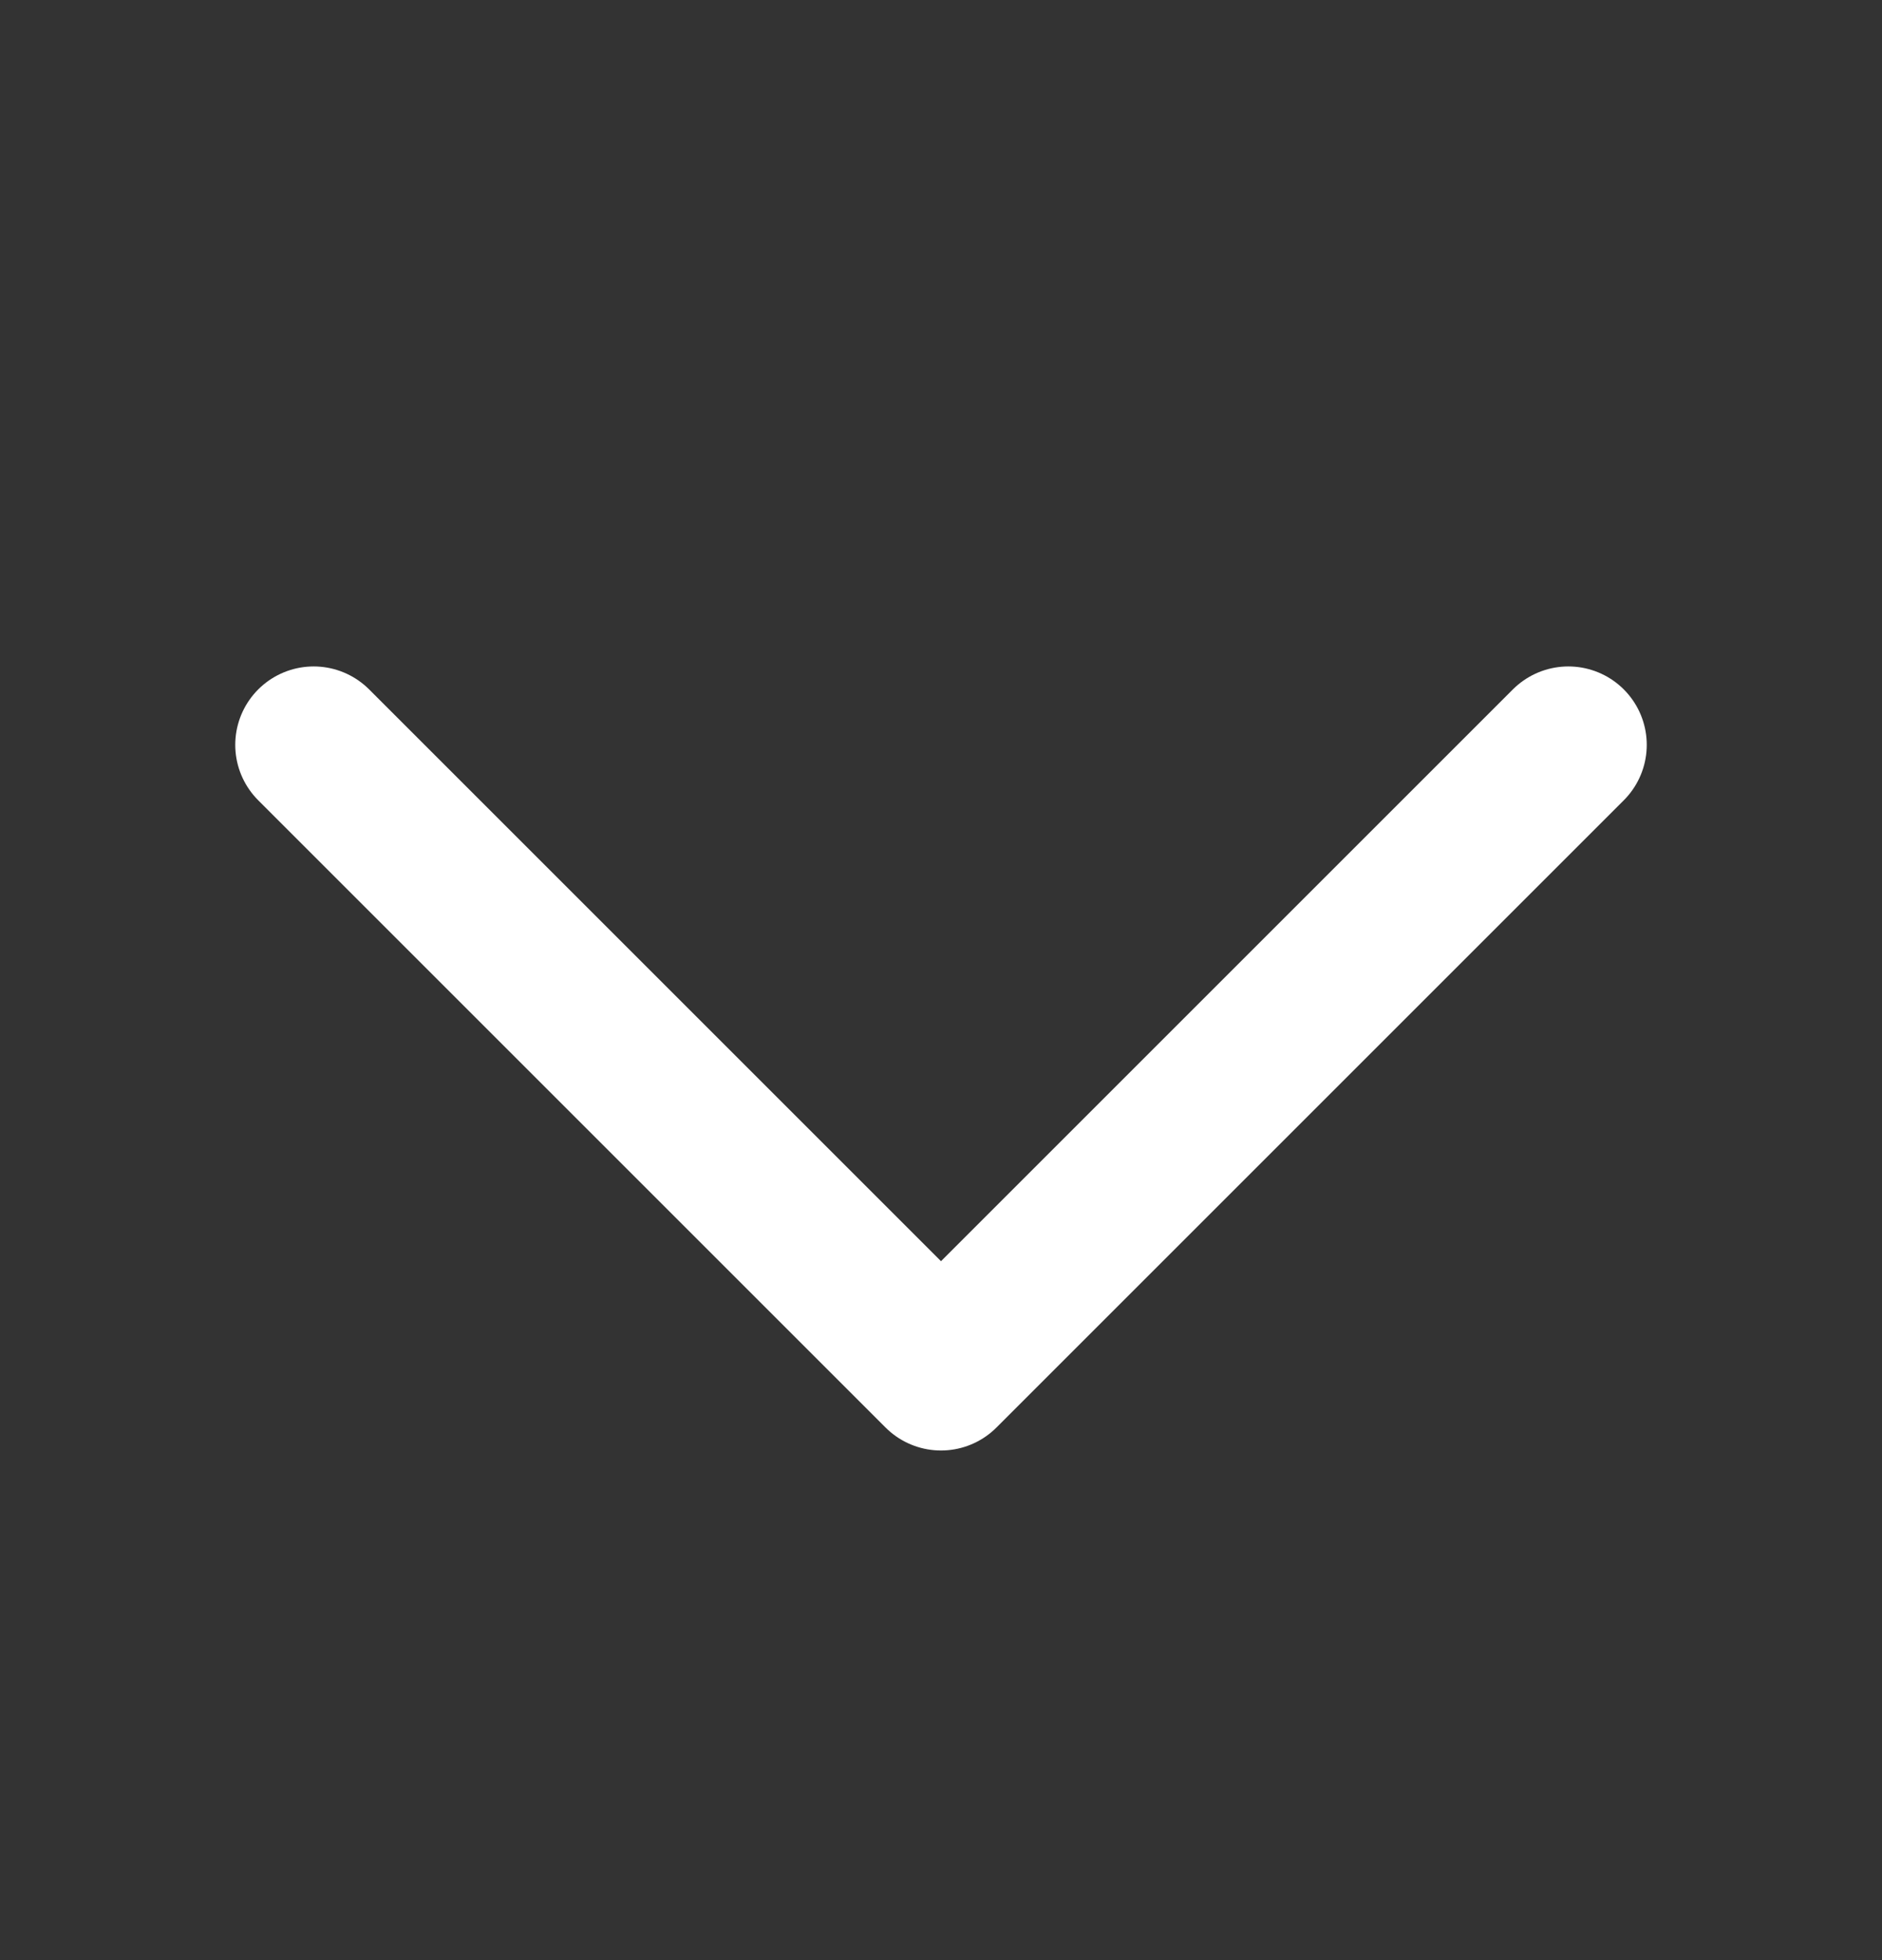 <svg width="24" height="25" fill="none" xmlns="http://www.w3.org/2000/svg"><rect width="100%" height="100%" fill="#333333" stroke="none"/><path d="M4 9.5l8 8 8-8" stroke="#fff" stroke-width="2" stroke-linecap="round" stroke-linejoin="round"/></svg>